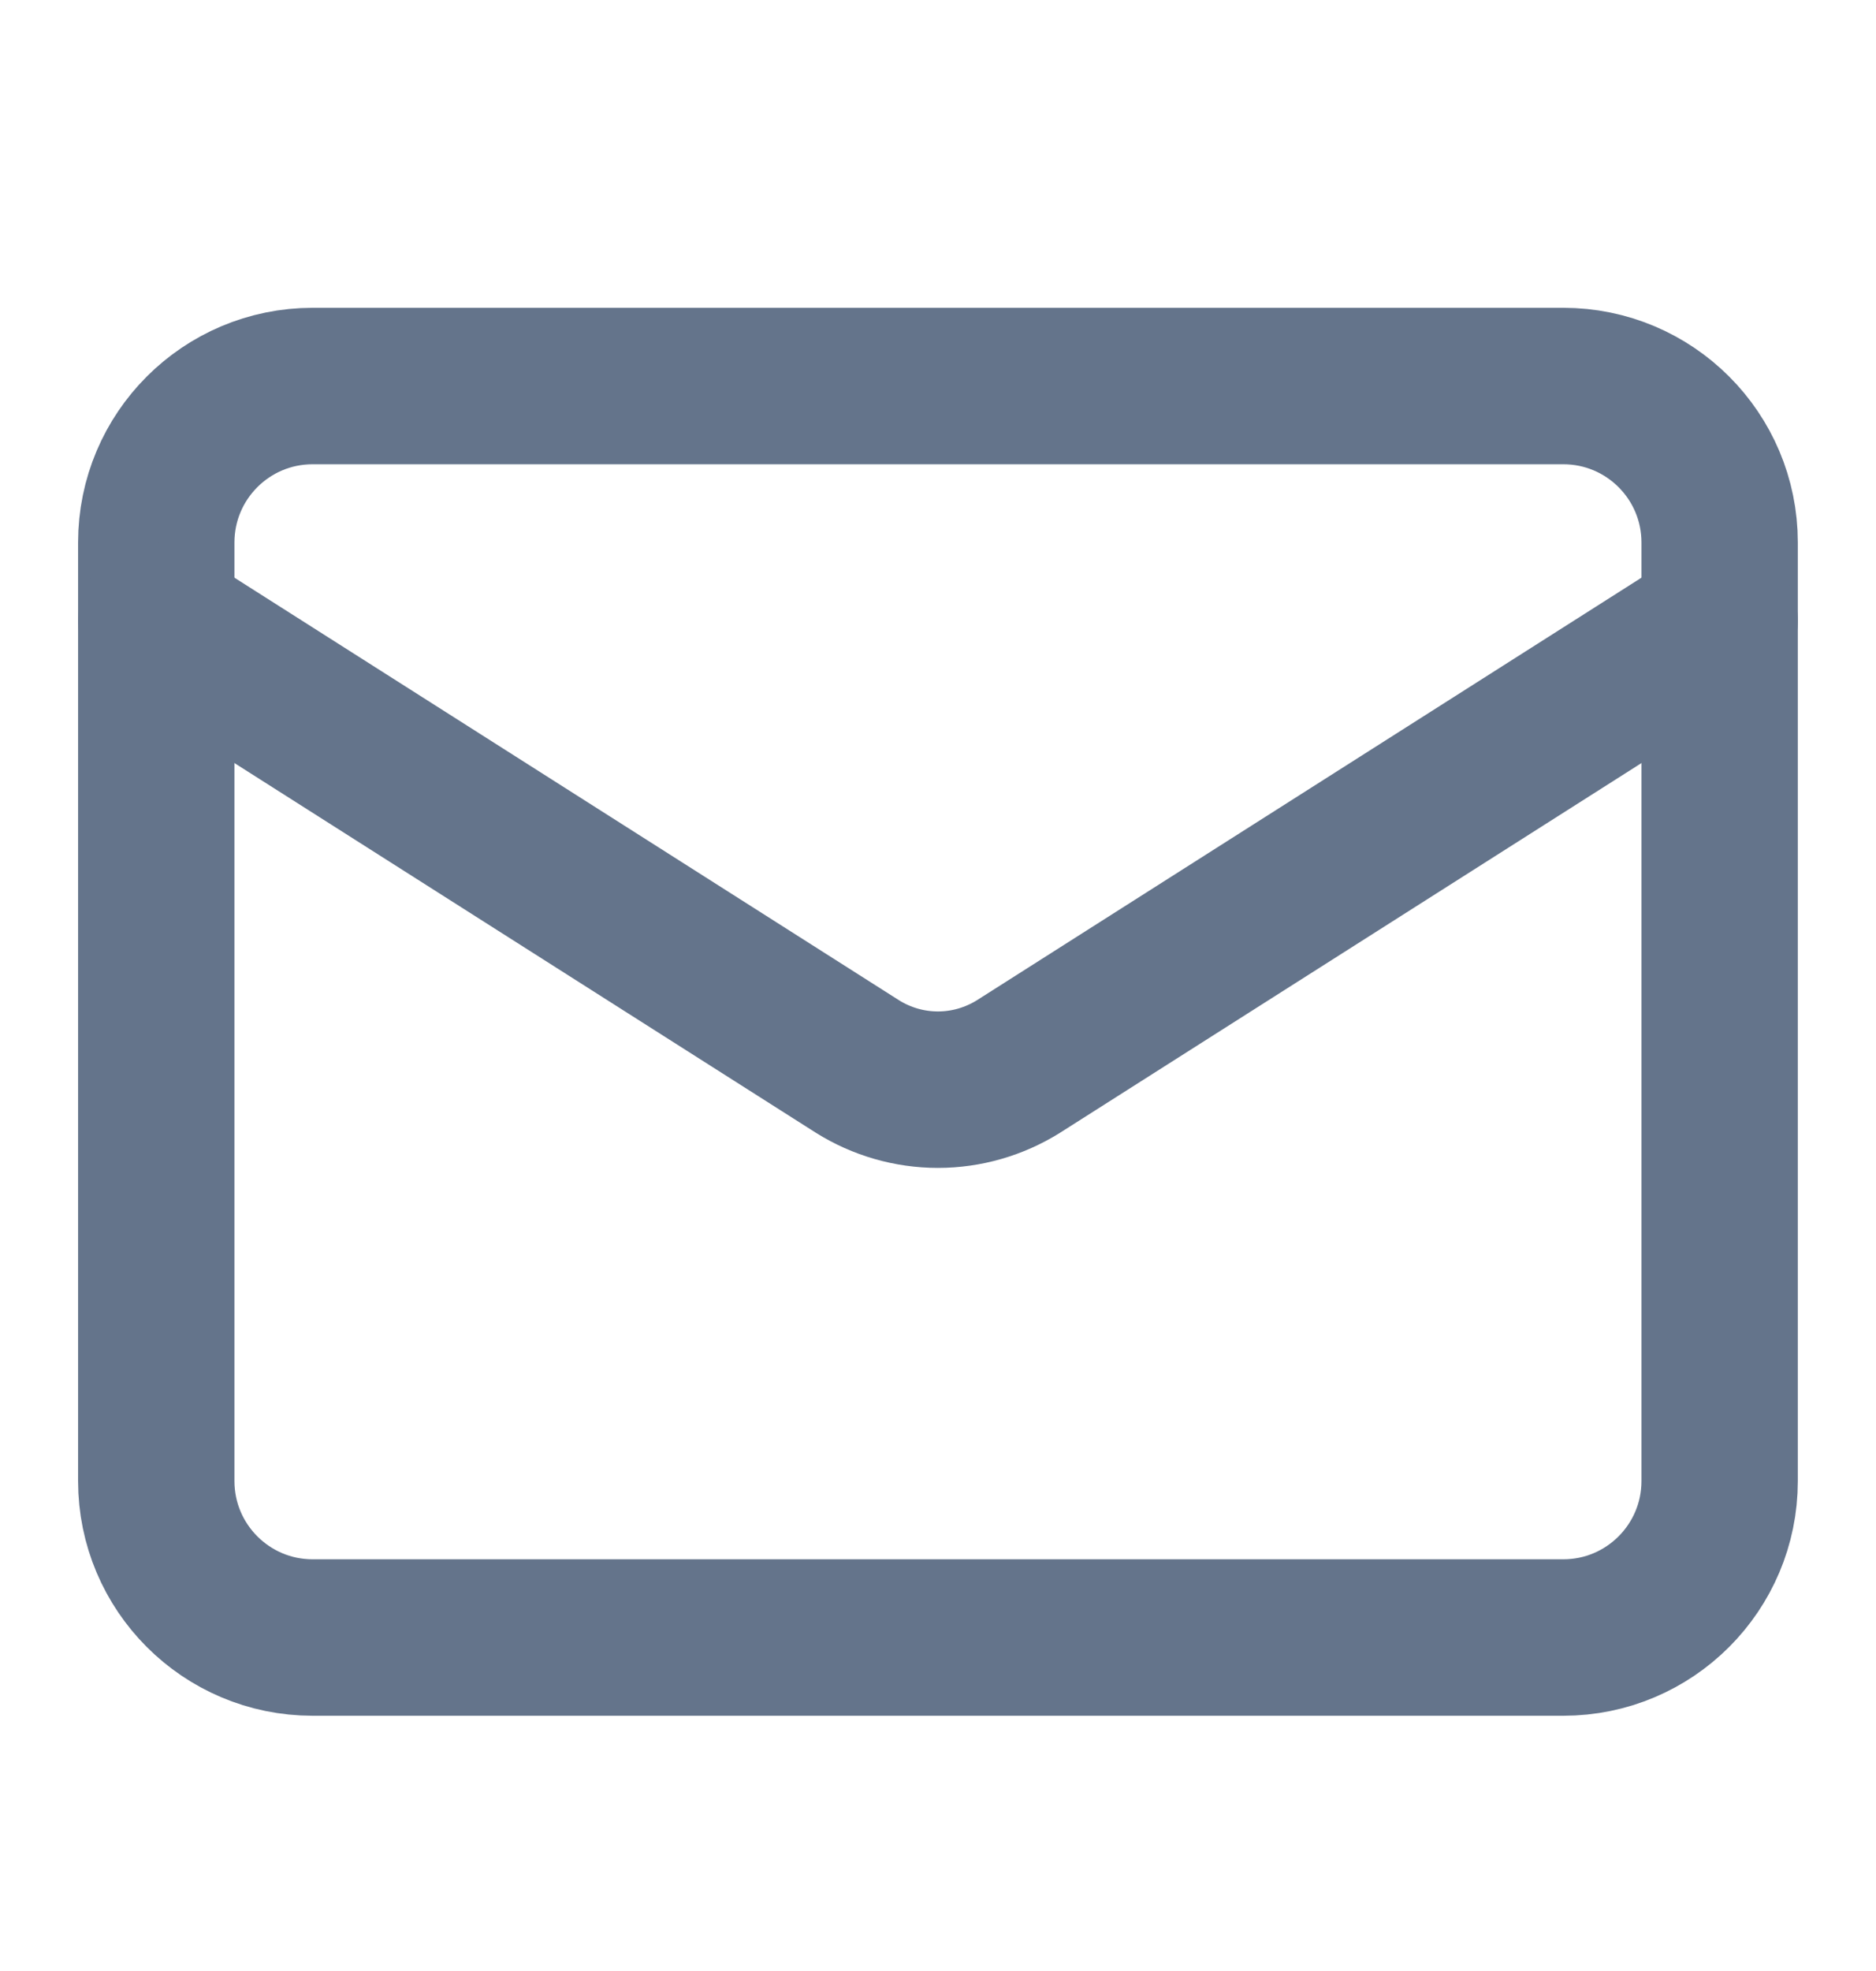 <svg width="20" height="21" viewBox="0 0 20 21" fill="none" xmlns="http://www.w3.org/2000/svg">
<path d="M16.666 4.113H3.333C2.412 4.113 1.666 4.859 1.666 5.78V15.78C1.666 16.7 2.412 17.447 3.333 17.447H16.666C17.587 17.447 18.333 16.7 18.333 15.78V5.78C18.333 4.859 17.587 4.113 16.666 4.113Z" stroke="#64748B" stroke-width="1.667" stroke-linecap="round" stroke-linejoin="round"/>
<path d="M18.333 6.613L10.858 11.363C10.6 11.524 10.303 11.61 9.999 11.61C9.696 11.61 9.398 11.524 9.141 11.363L1.666 6.613" stroke="#64748B" stroke-width="1.667" stroke-linecap="round" stroke-linejoin="round"/>
</svg>
